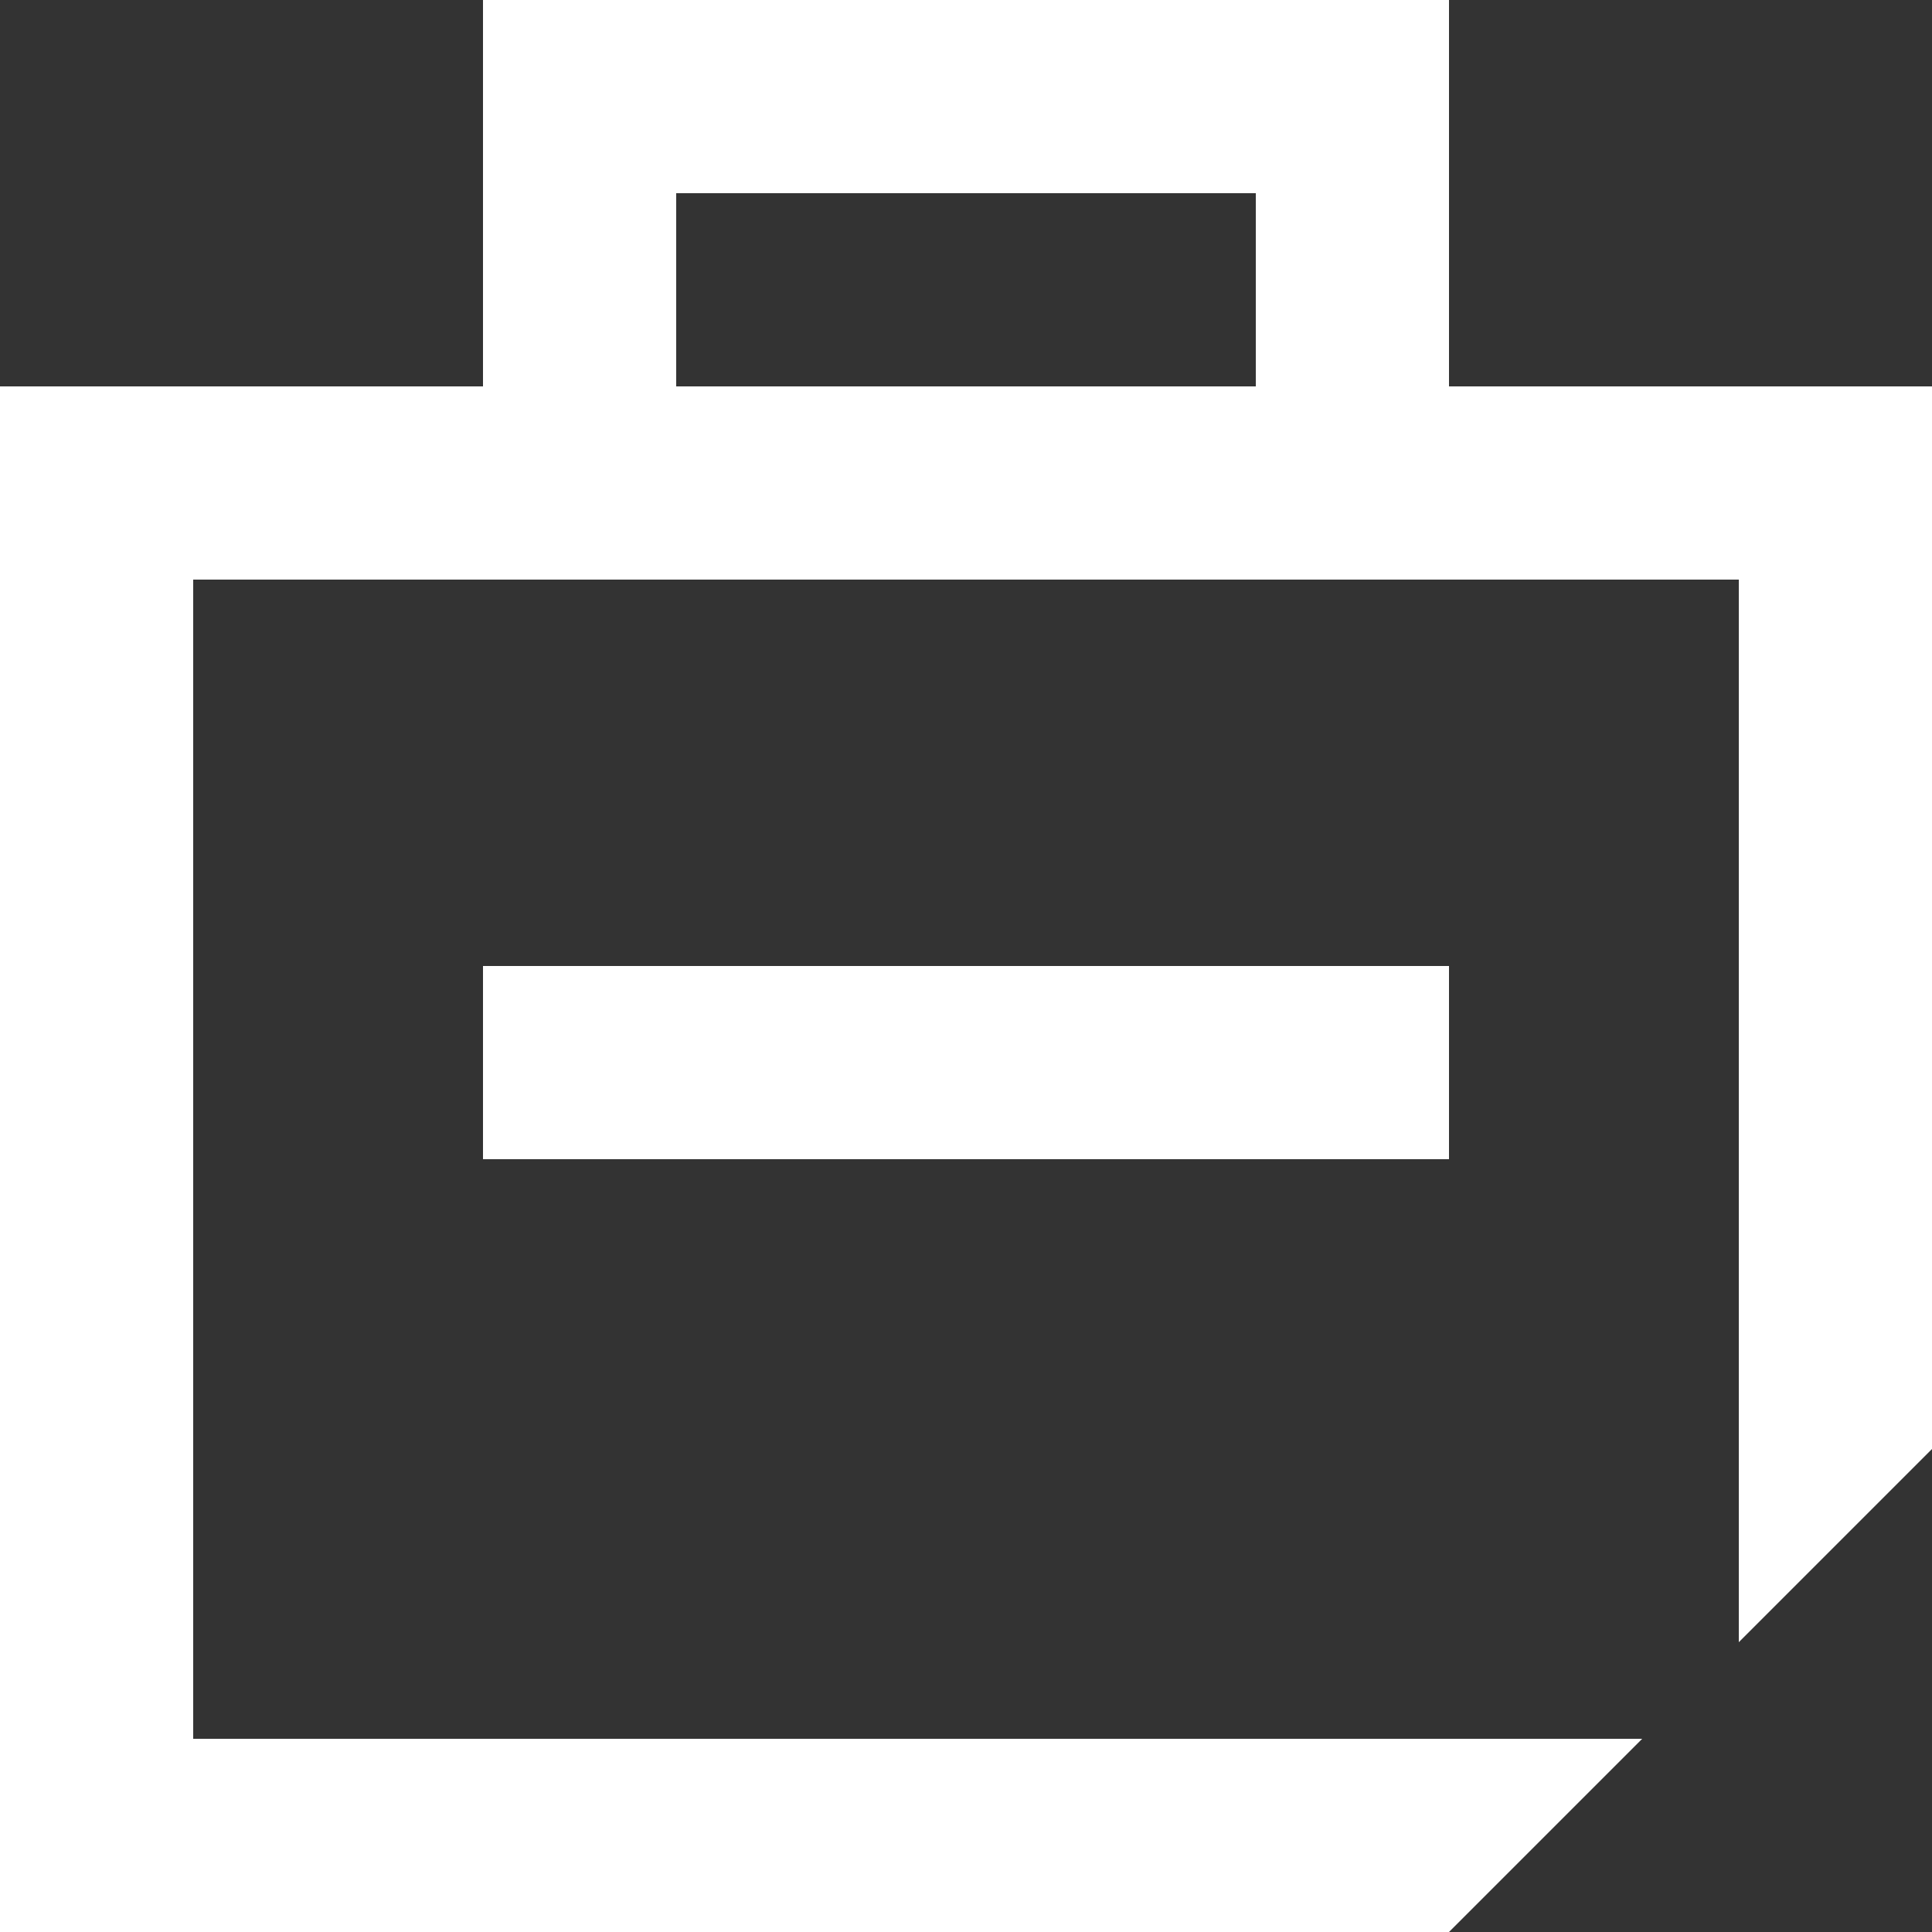 <svg xmlns="http://www.w3.org/2000/svg" width="70" height="70" viewBox="0 0 70 70" fill="none"><rect x="0" y="0" width="70" height="70" fill="#333333" stroke="none"/><path d="M52.5 35H17.5V42H52.5V35Z" fill="white"></path><path d="M52.5 14V0H17.5V14H0V70H52.5L59.5 63H7V21H63V59.5L70 52.5V14H52.5ZM45.5 14H24.5V7H45.5V14Z" fill="white"></path></svg>